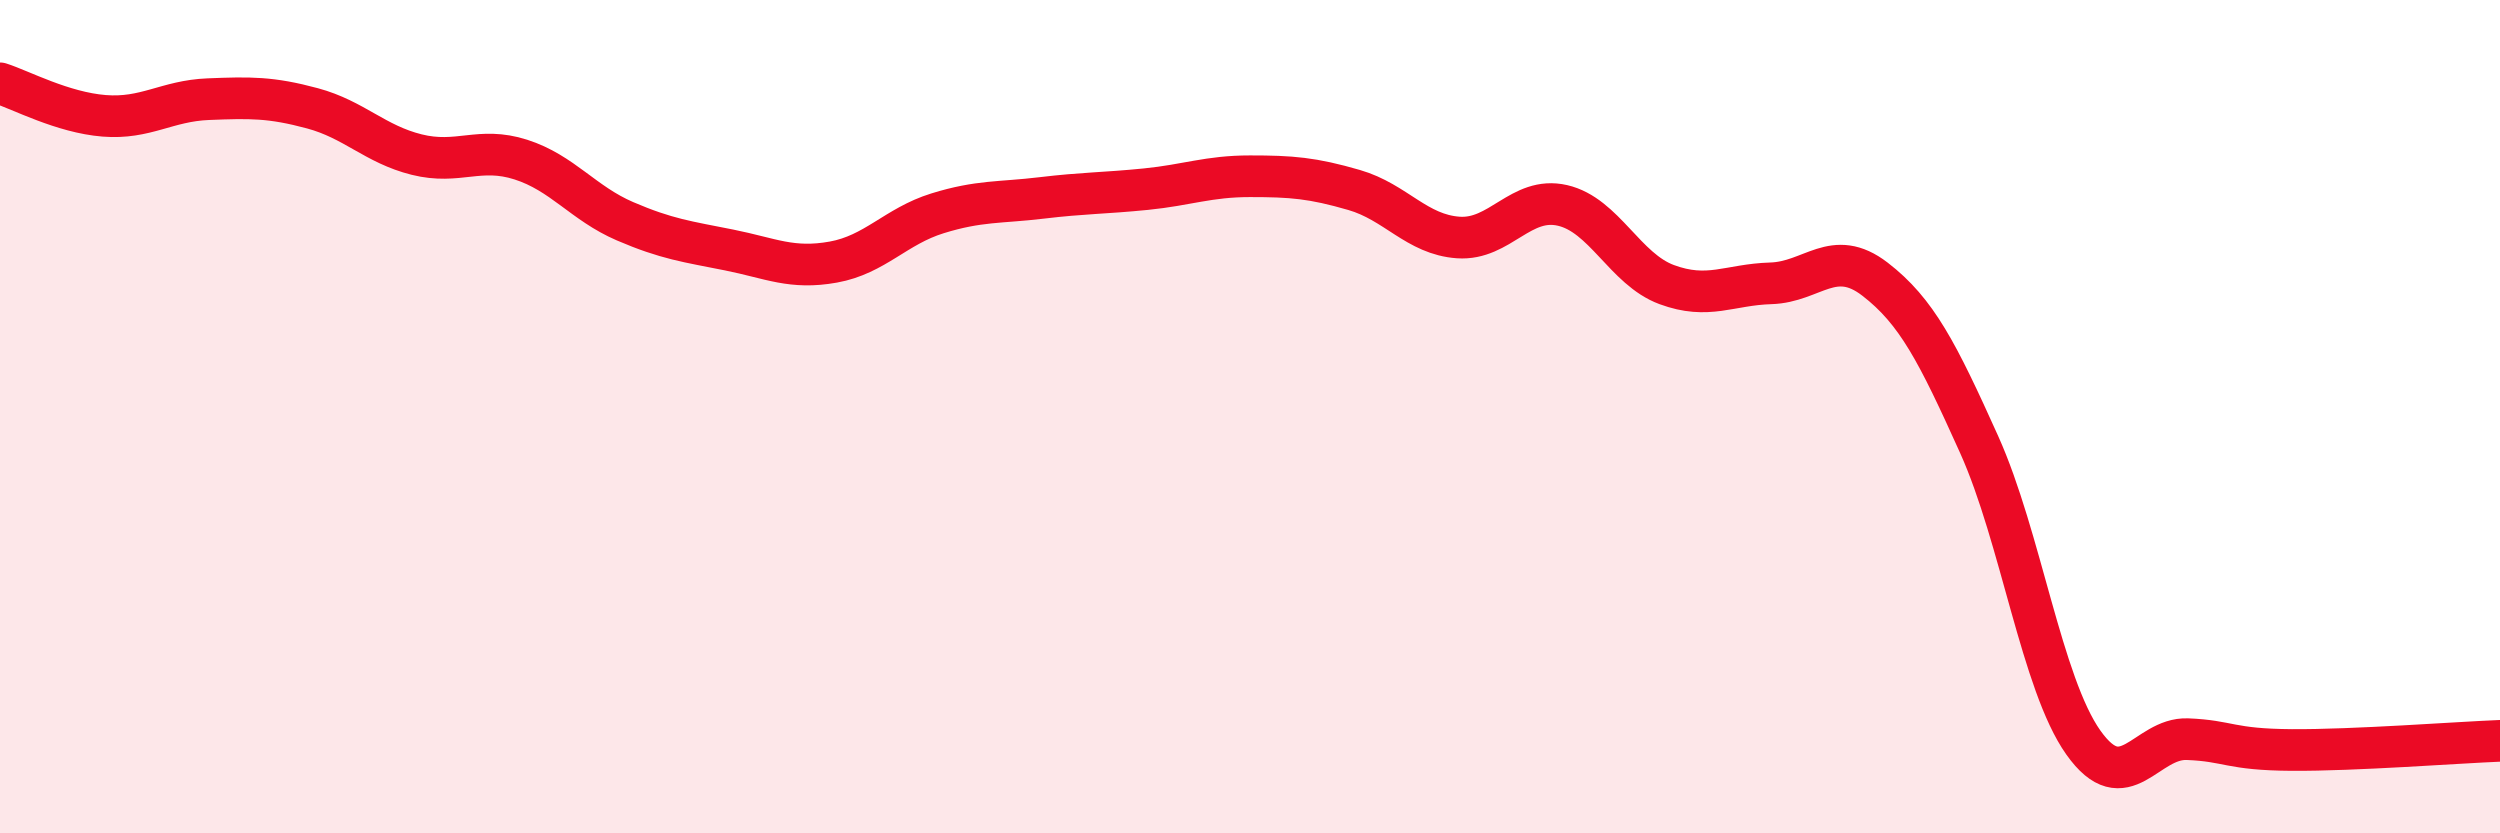 
    <svg width="60" height="20" viewBox="0 0 60 20" xmlns="http://www.w3.org/2000/svg">
      <path
        d="M 0,2 C 0.5,2.16 1.5,2.7 2.5,2.78 C 3.5,2.86 4,2.42 5,2.38 C 6,2.34 6.5,2.33 7.5,2.6 C 8.5,2.87 9,3.46 10,3.71 C 11,3.96 11.5,3.51 12.5,3.83 C 13.5,4.15 14,4.88 15,5.31 C 16,5.74 16.5,5.8 17.5,6 C 18.5,6.2 19,6.47 20,6.29 C 21,6.11 21.5,5.43 22.5,5.12 C 23.5,4.81 24,4.87 25,4.75 C 26,4.63 26.5,4.64 27.5,4.54 C 28.5,4.44 29,4.23 30,4.23 C 31,4.23 31.5,4.27 32.5,4.56 C 33.5,4.85 34,5.63 35,5.7 C 36,5.77 36.5,4.7 37.5,4.93 C 38.5,5.16 39,6.46 40,6.83 C 41,7.2 41.5,6.83 42.5,6.8 C 43.5,6.77 44,5.93 45,6.7 C 46,7.47 46.5,8.45 47.5,10.67 C 48.5,12.89 49,16.41 50,17.82 C 51,19.23 51.5,17.7 52.5,17.74 C 53.5,17.78 53.5,17.99 55,18 C 56.5,18.01 59,17.82 60,17.78L60 20L0 20Z"
        fill="#EB0A25"
        opacity="0.1"
        stroke-linecap="round"
        stroke-linejoin="round"
      />
      <path
        d="M 0,2 C 0.5,2.16 1.5,2.7 2.5,2.78 C 3.5,2.86 4,2.42 5,2.38 C 6,2.34 6.5,2.33 7.5,2.6 C 8.5,2.87 9,3.46 10,3.71 C 11,3.96 11.5,3.51 12.5,3.83 C 13.5,4.15 14,4.88 15,5.31 C 16,5.74 16.5,5.8 17.5,6 C 18.5,6.2 19,6.47 20,6.29 C 21,6.11 21.5,5.43 22.5,5.12 C 23.5,4.81 24,4.87 25,4.75 C 26,4.63 26.5,4.64 27.5,4.54 C 28.5,4.44 29,4.23 30,4.23 C 31,4.23 31.5,4.27 32.5,4.56 C 33.5,4.85 34,5.63 35,5.7 C 36,5.77 36.5,4.7 37.5,4.93 C 38.5,5.16 39,6.46 40,6.83 C 41,7.2 41.5,6.83 42.5,6.8 C 43.5,6.77 44,5.93 45,6.7 C 46,7.47 46.5,8.45 47.5,10.67 C 48.5,12.89 49,16.41 50,17.82 C 51,19.23 51.5,17.7 52.5,17.74 C 53.5,17.78 53.5,17.99 55,18 C 56.5,18.01 59,17.82 60,17.78"
        stroke="#EB0A25"
        stroke-width="1"
        fill="none"
        stroke-linecap="round"
        stroke-linejoin="round"
      />
    </svg>
  